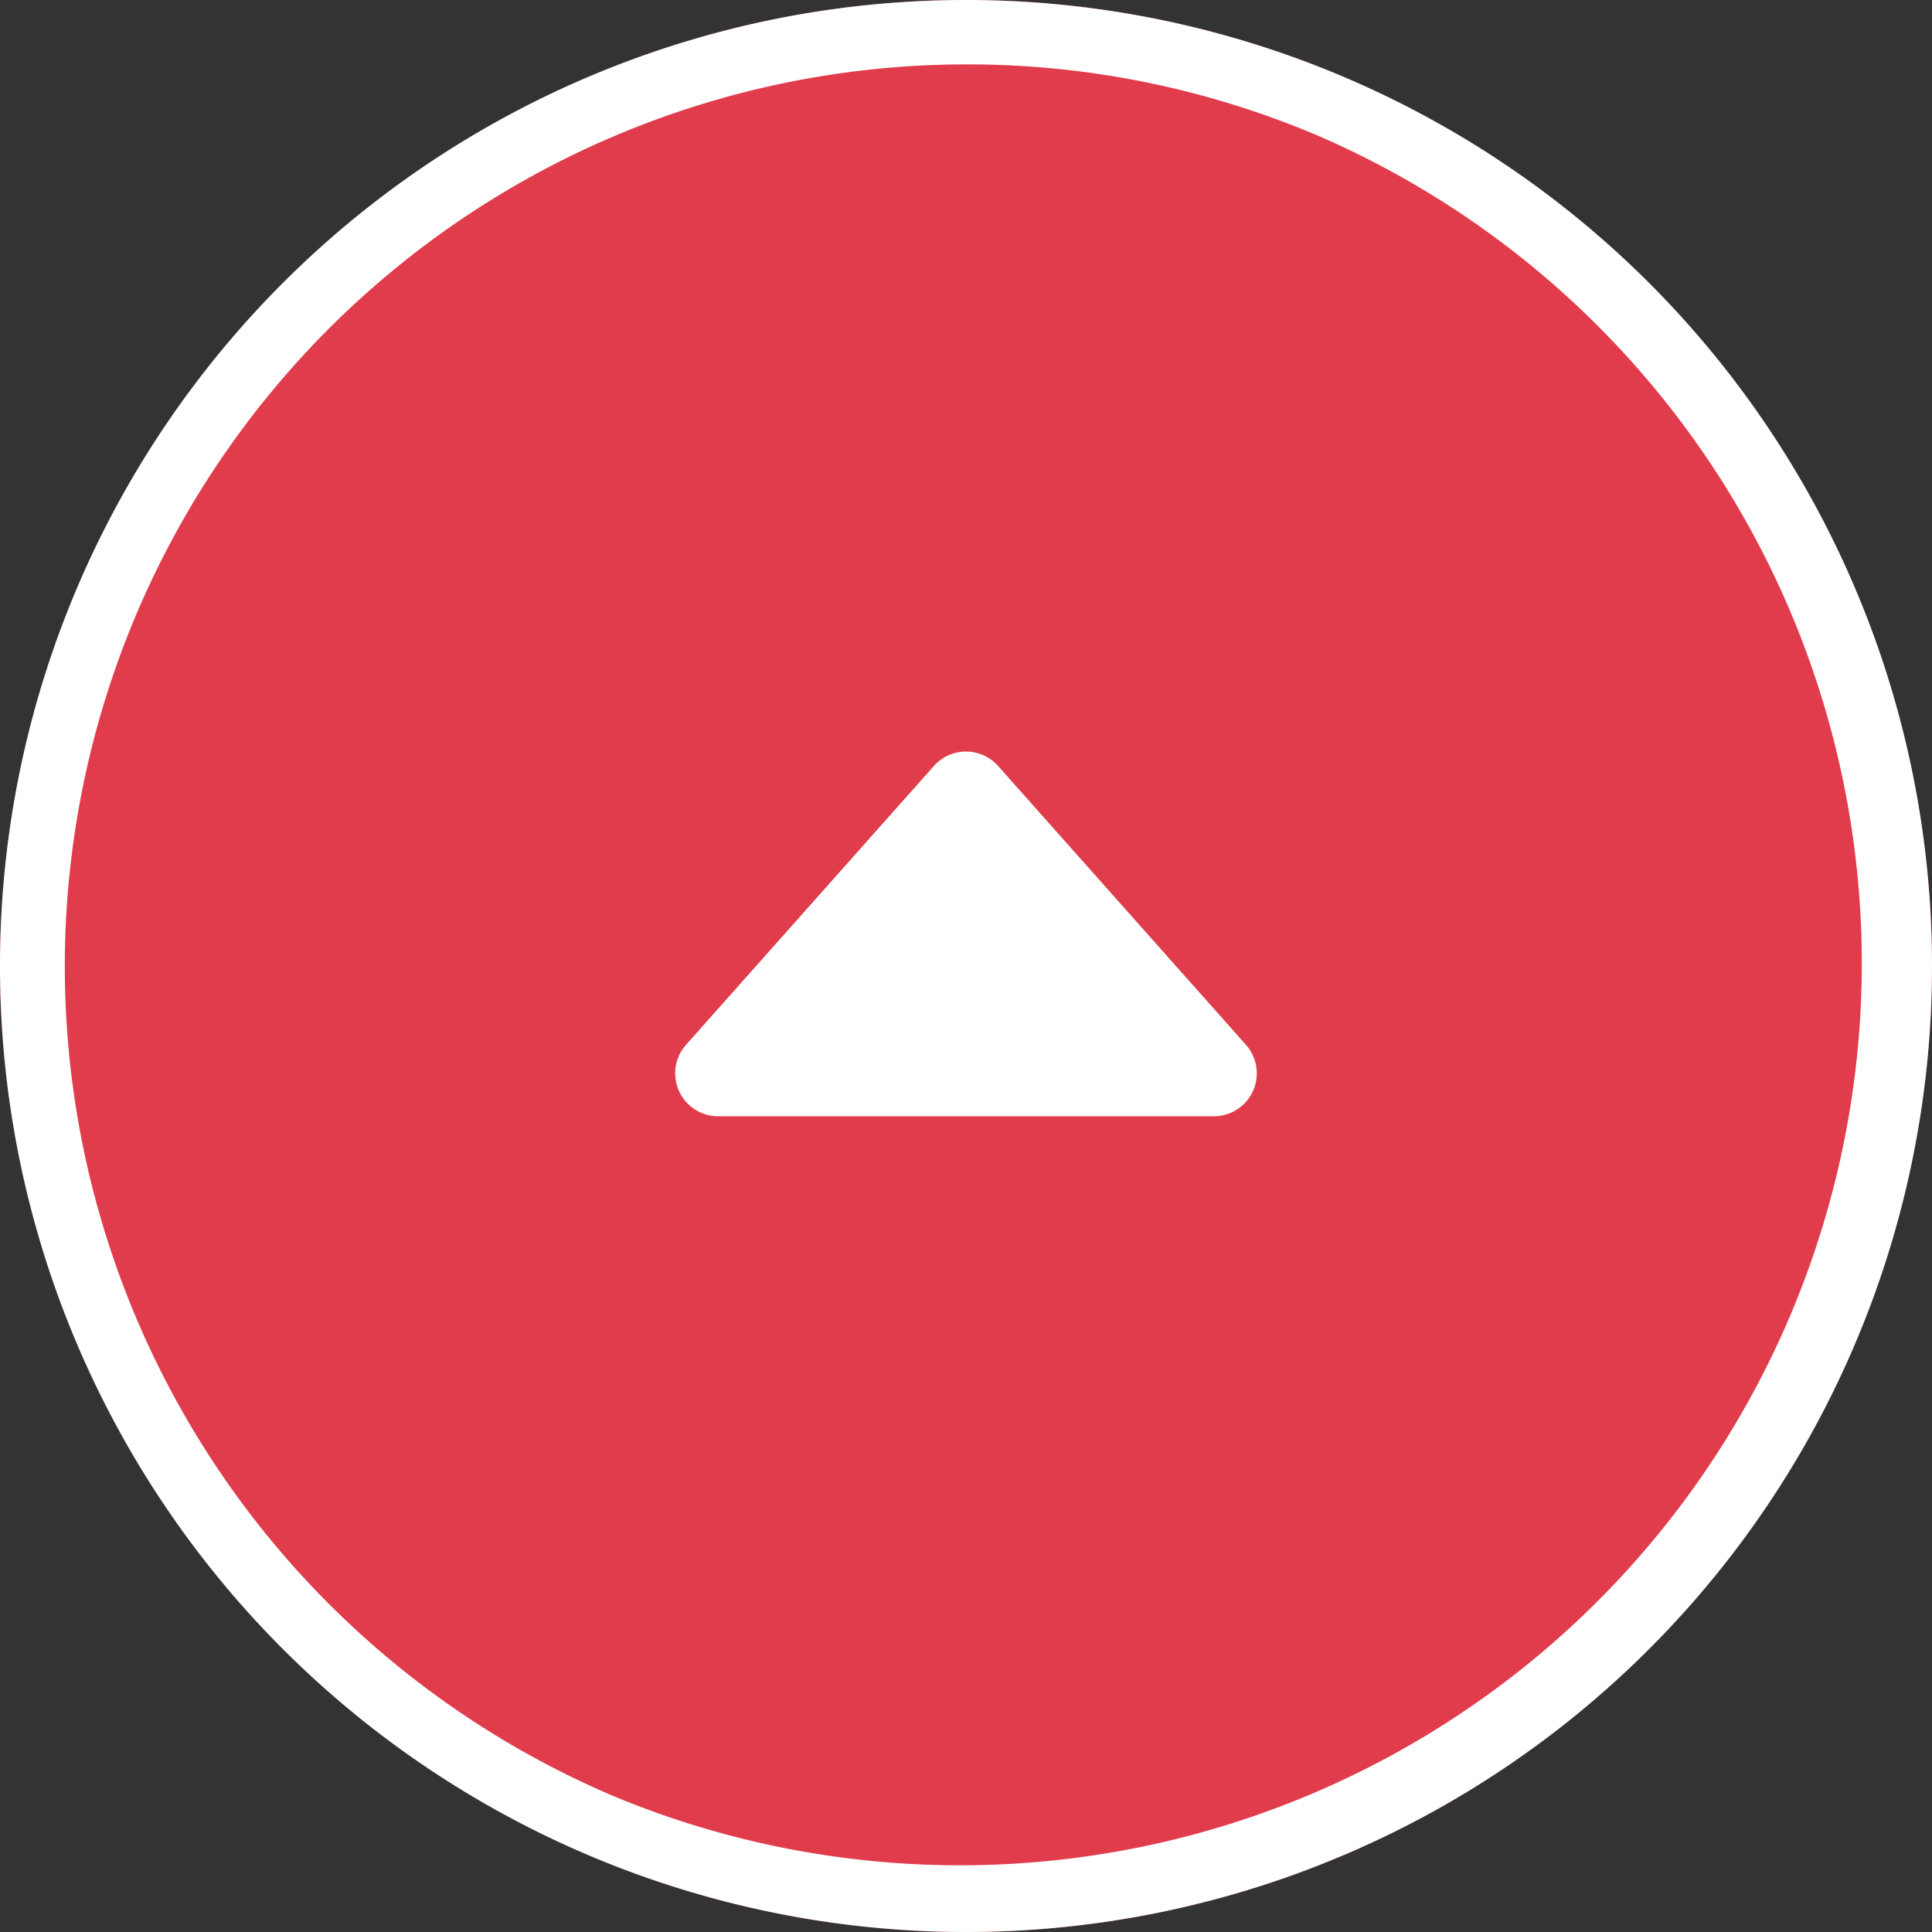 <svg xmlns="http://www.w3.org/2000/svg" width="90" height="90" viewBox="0 0 90 90"><rect x="0" y="0" width="90" height="90" fill="#333333" stroke="none"/><g transform="translate(-1138 -5495)"><circle cx="45" cy="45" r="45" fill="#e13c4c" transform="translate(1138 5495)"/><path fill="#fff" d="M1183 5498a42.012 42.012 0 0 0-16.347 80.7 42.012 42.012 0 0 0 32.694-77.4A41.7 41.7 0 0 0 1183 5498m0-3a45 45 0 1 1-45 45 45 45 0 0 1 45-45"/><path fill="#fff" d="M1181.505 5530.682a2 2 0 0 1 2.99 0l11.546 12.99a2 2 0 0 1-1.495 3.328h-23.092a2 2 0 0 1-1.495-3.329Z"/></g></svg>